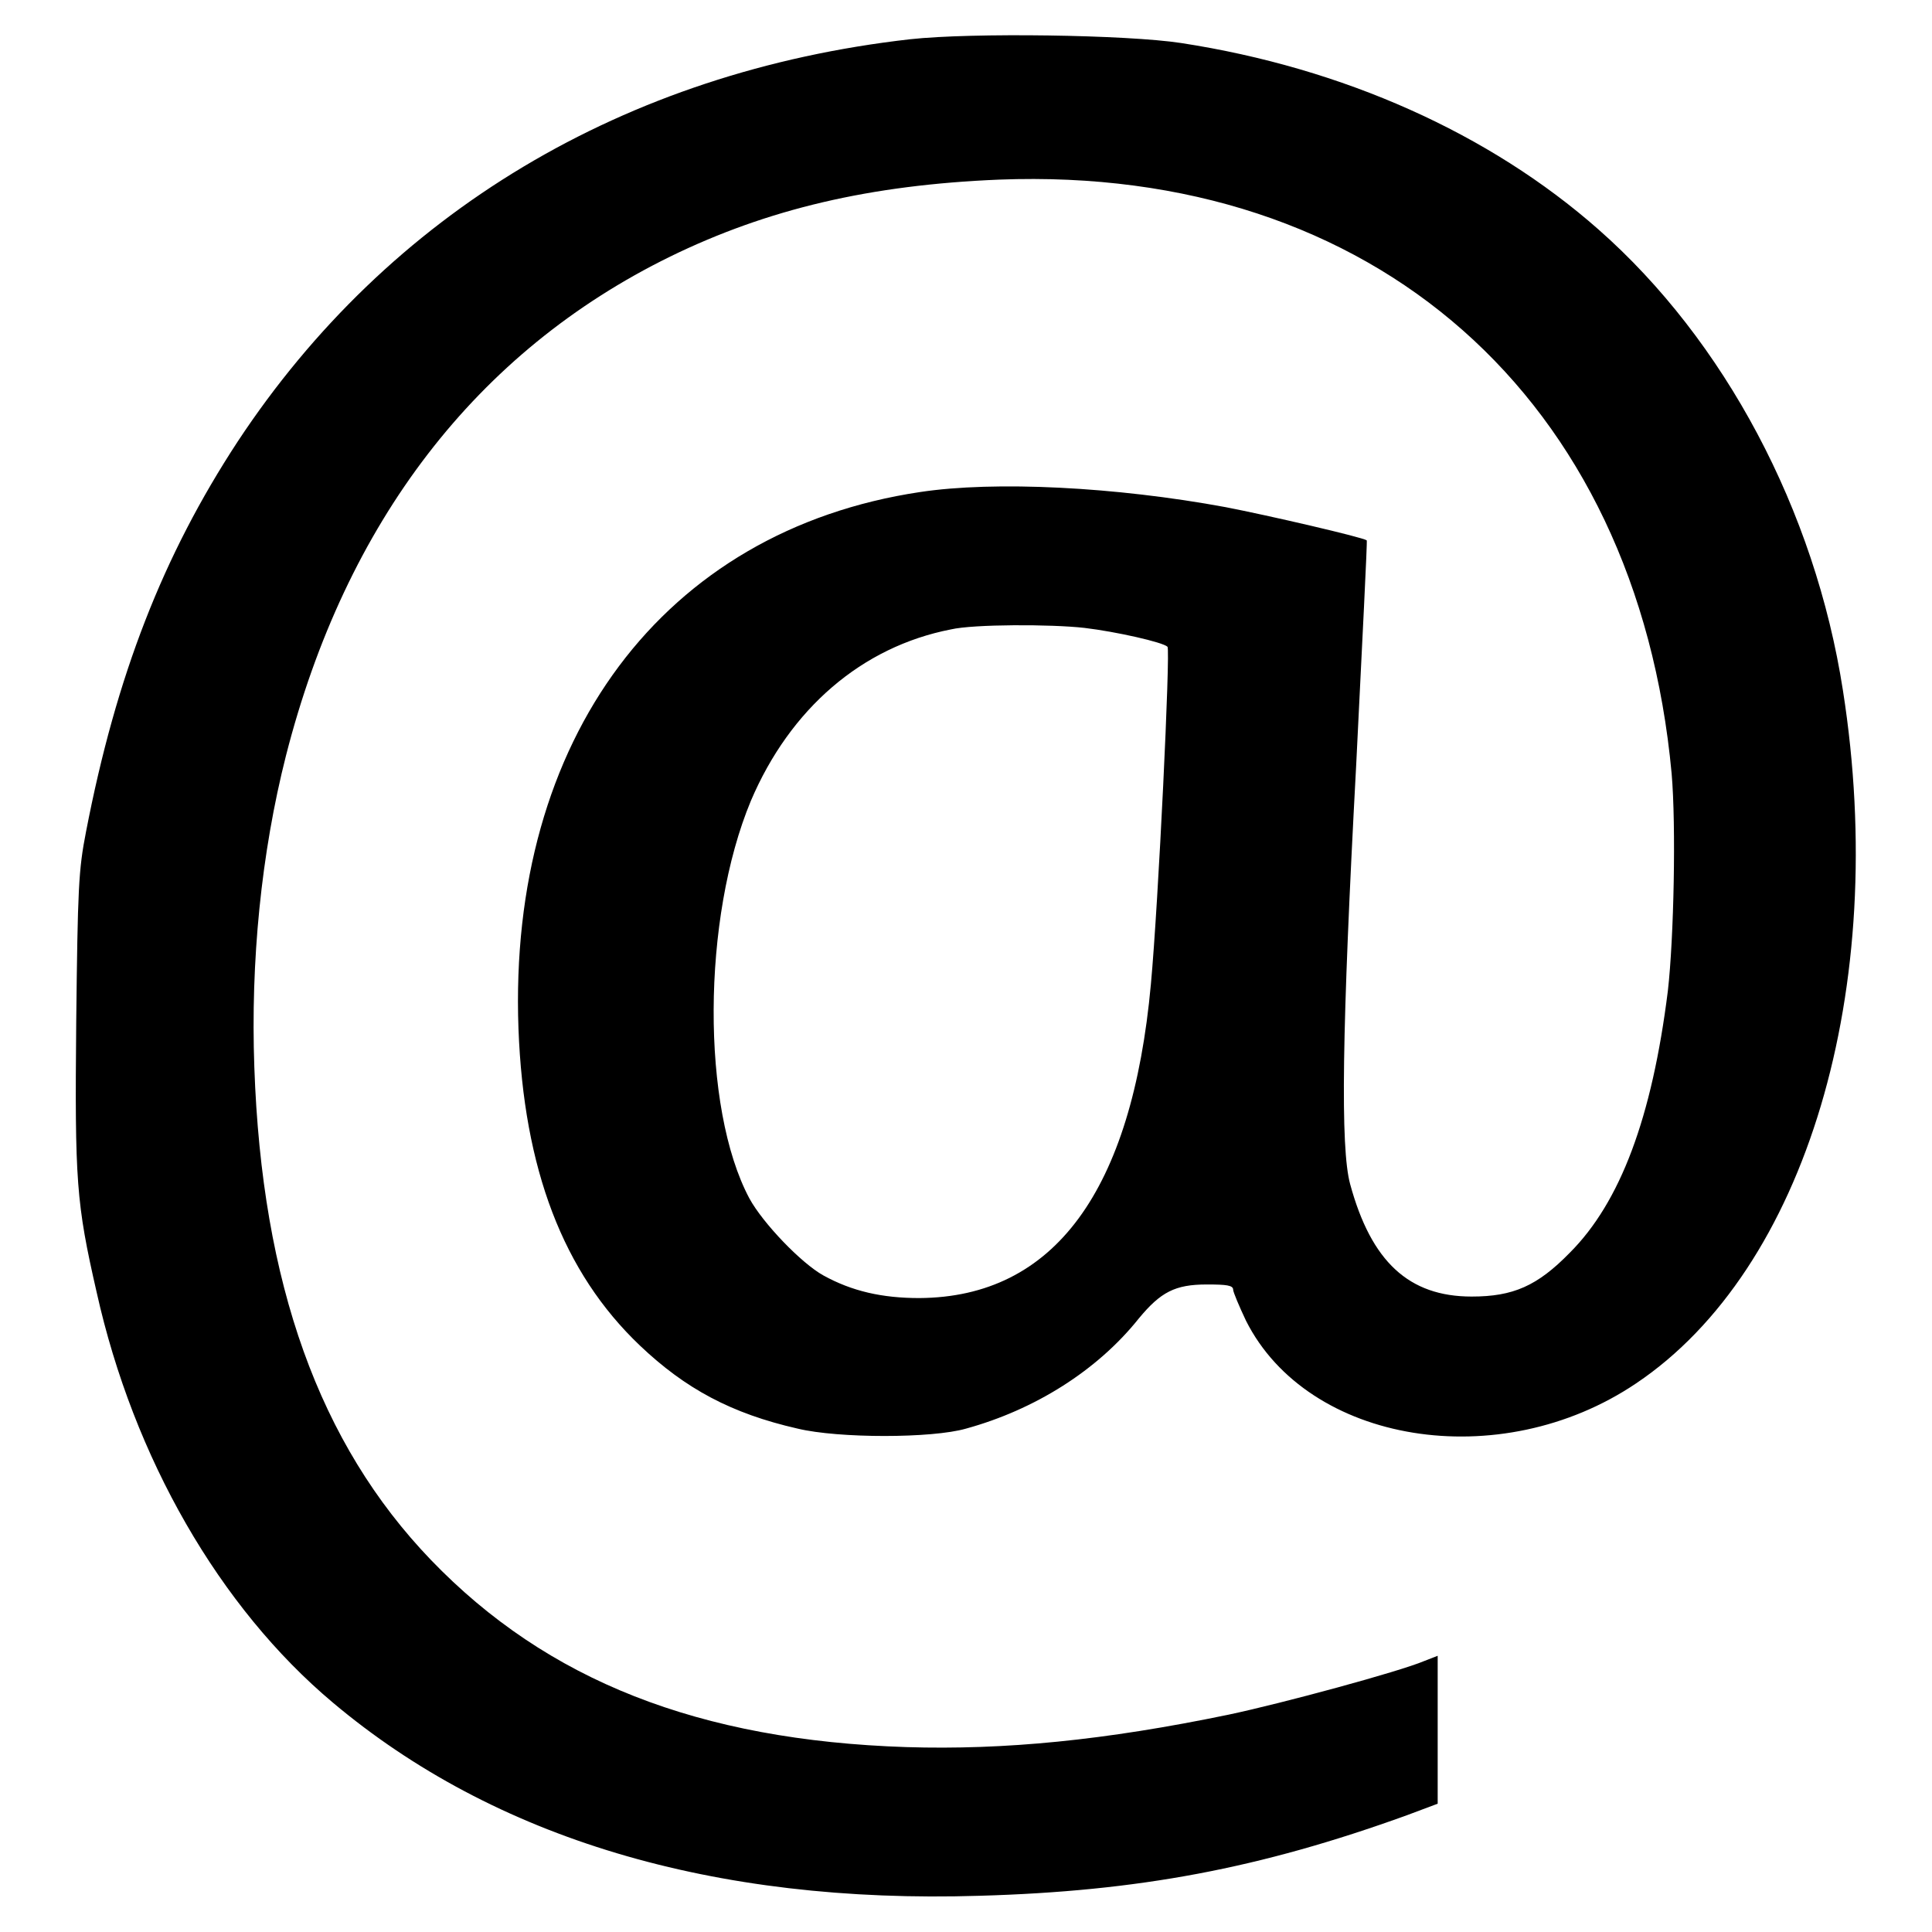 <?xml version="1.0" encoding="utf-8"?>
<!-- Svg Vector Icons : http://www.onlinewebfonts.com/icon -->
<!DOCTYPE svg PUBLIC "-//W3C//DTD SVG 1.1//EN" "http://www.w3.org/Graphics/SVG/1.1/DTD/svg11.dtd">
<svg version="1.1" xmlns="http://www.w3.org/2000/svg" xmlns:xlink="http://www.w3.org/1999/xlink" x="0px" y="0px" viewBox="0 0 256 256" enable-background="new 0 0 256 256" xml:space="preserve">
<g><g><g><path fill="#000000" d="M120.6,5.2c-37.9,4.3-69.1,23-89.1,53.3c-9.9,15.1-16.1,31-20.1,51.7c-1,5.1-1.1,7.5-1.3,25.2c-0.2,21.1,0,24,2.7,35.8c4.9,22,16.3,41.8,31.3,54.4c21.4,18,50.4,26.7,85.7,25.6c21-0.6,37.1-3.6,56.7-10.7l4-1.5v-9.8v-9.8l-1.8,0.7c-3.3,1.4-18.8,5.6-25.9,7.1c-16.4,3.4-29.7,4.7-42.7,4.3c-27.5-0.9-47.6-8.8-63-24.8c-14.8-15.4-22.4-36.6-23.4-65.3c-0.5-14,0.9-28.3,4.2-41.3C45.8,69.2,63.1,46.6,88.8,34c12.9-6.3,26.5-9.5,43.6-10.2c49.6-1.9,84.5,28.9,89.1,78.7c0.6,6.9,0.3,21.8-0.5,28.8c-2.1,16.8-6.3,28-13,34.7c-4.3,4.4-7.5,5.8-13,5.8c-8.3,0-13.3-4.6-16.1-14.9c-1.3-4.8-1.1-20.2,0.8-55.5c0.8-16.3,1.5-29.8,1.4-29.8c-0.5-0.4-13-3.3-18.7-4.4c-14.6-2.7-30.6-3.5-40.5-2c-34,5.1-54.6,32.7-53.2,71.1c0.7,18.6,5.9,32.3,16.1,42c6,5.7,12.1,9,20.9,11c5.4,1.3,17.8,1.3,22.3,0c9.1-2.5,17.4-7.7,22.9-14.6c2.9-3.5,4.8-4.5,9-4.5c2.6,0,3.5,0.1,3.5,0.7c0,0.3,0.8,2.2,1.7,4.1c8.2,16.3,33.6,20.5,51.7,8.3c22.5-15.1,33.6-52.3,27.4-91.8c-3.7-23.9-15.7-46.4-32.4-61.1C197.4,17.7,178,9,156.5,5.7C149.3,4.6,128.8,4.3,120.6,5.2z M143.7,83.2c4.2,0.5,10.4,1.9,11,2.5c0.4,0.4-1.2,33.9-2.2,44.7c-2.5,27.4-12.8,41.5-30.7,41.6c-4.9,0-8.9-0.9-12.7-3c-2.9-1.6-8-6.9-9.8-10.2c-6.4-12-6.3-37.1,0.2-52.7c5.2-12.2,14.7-20.4,26.5-22.7C129,82.7,139.3,82.7,143.7,83.2z"/></g></g></g>
</svg>